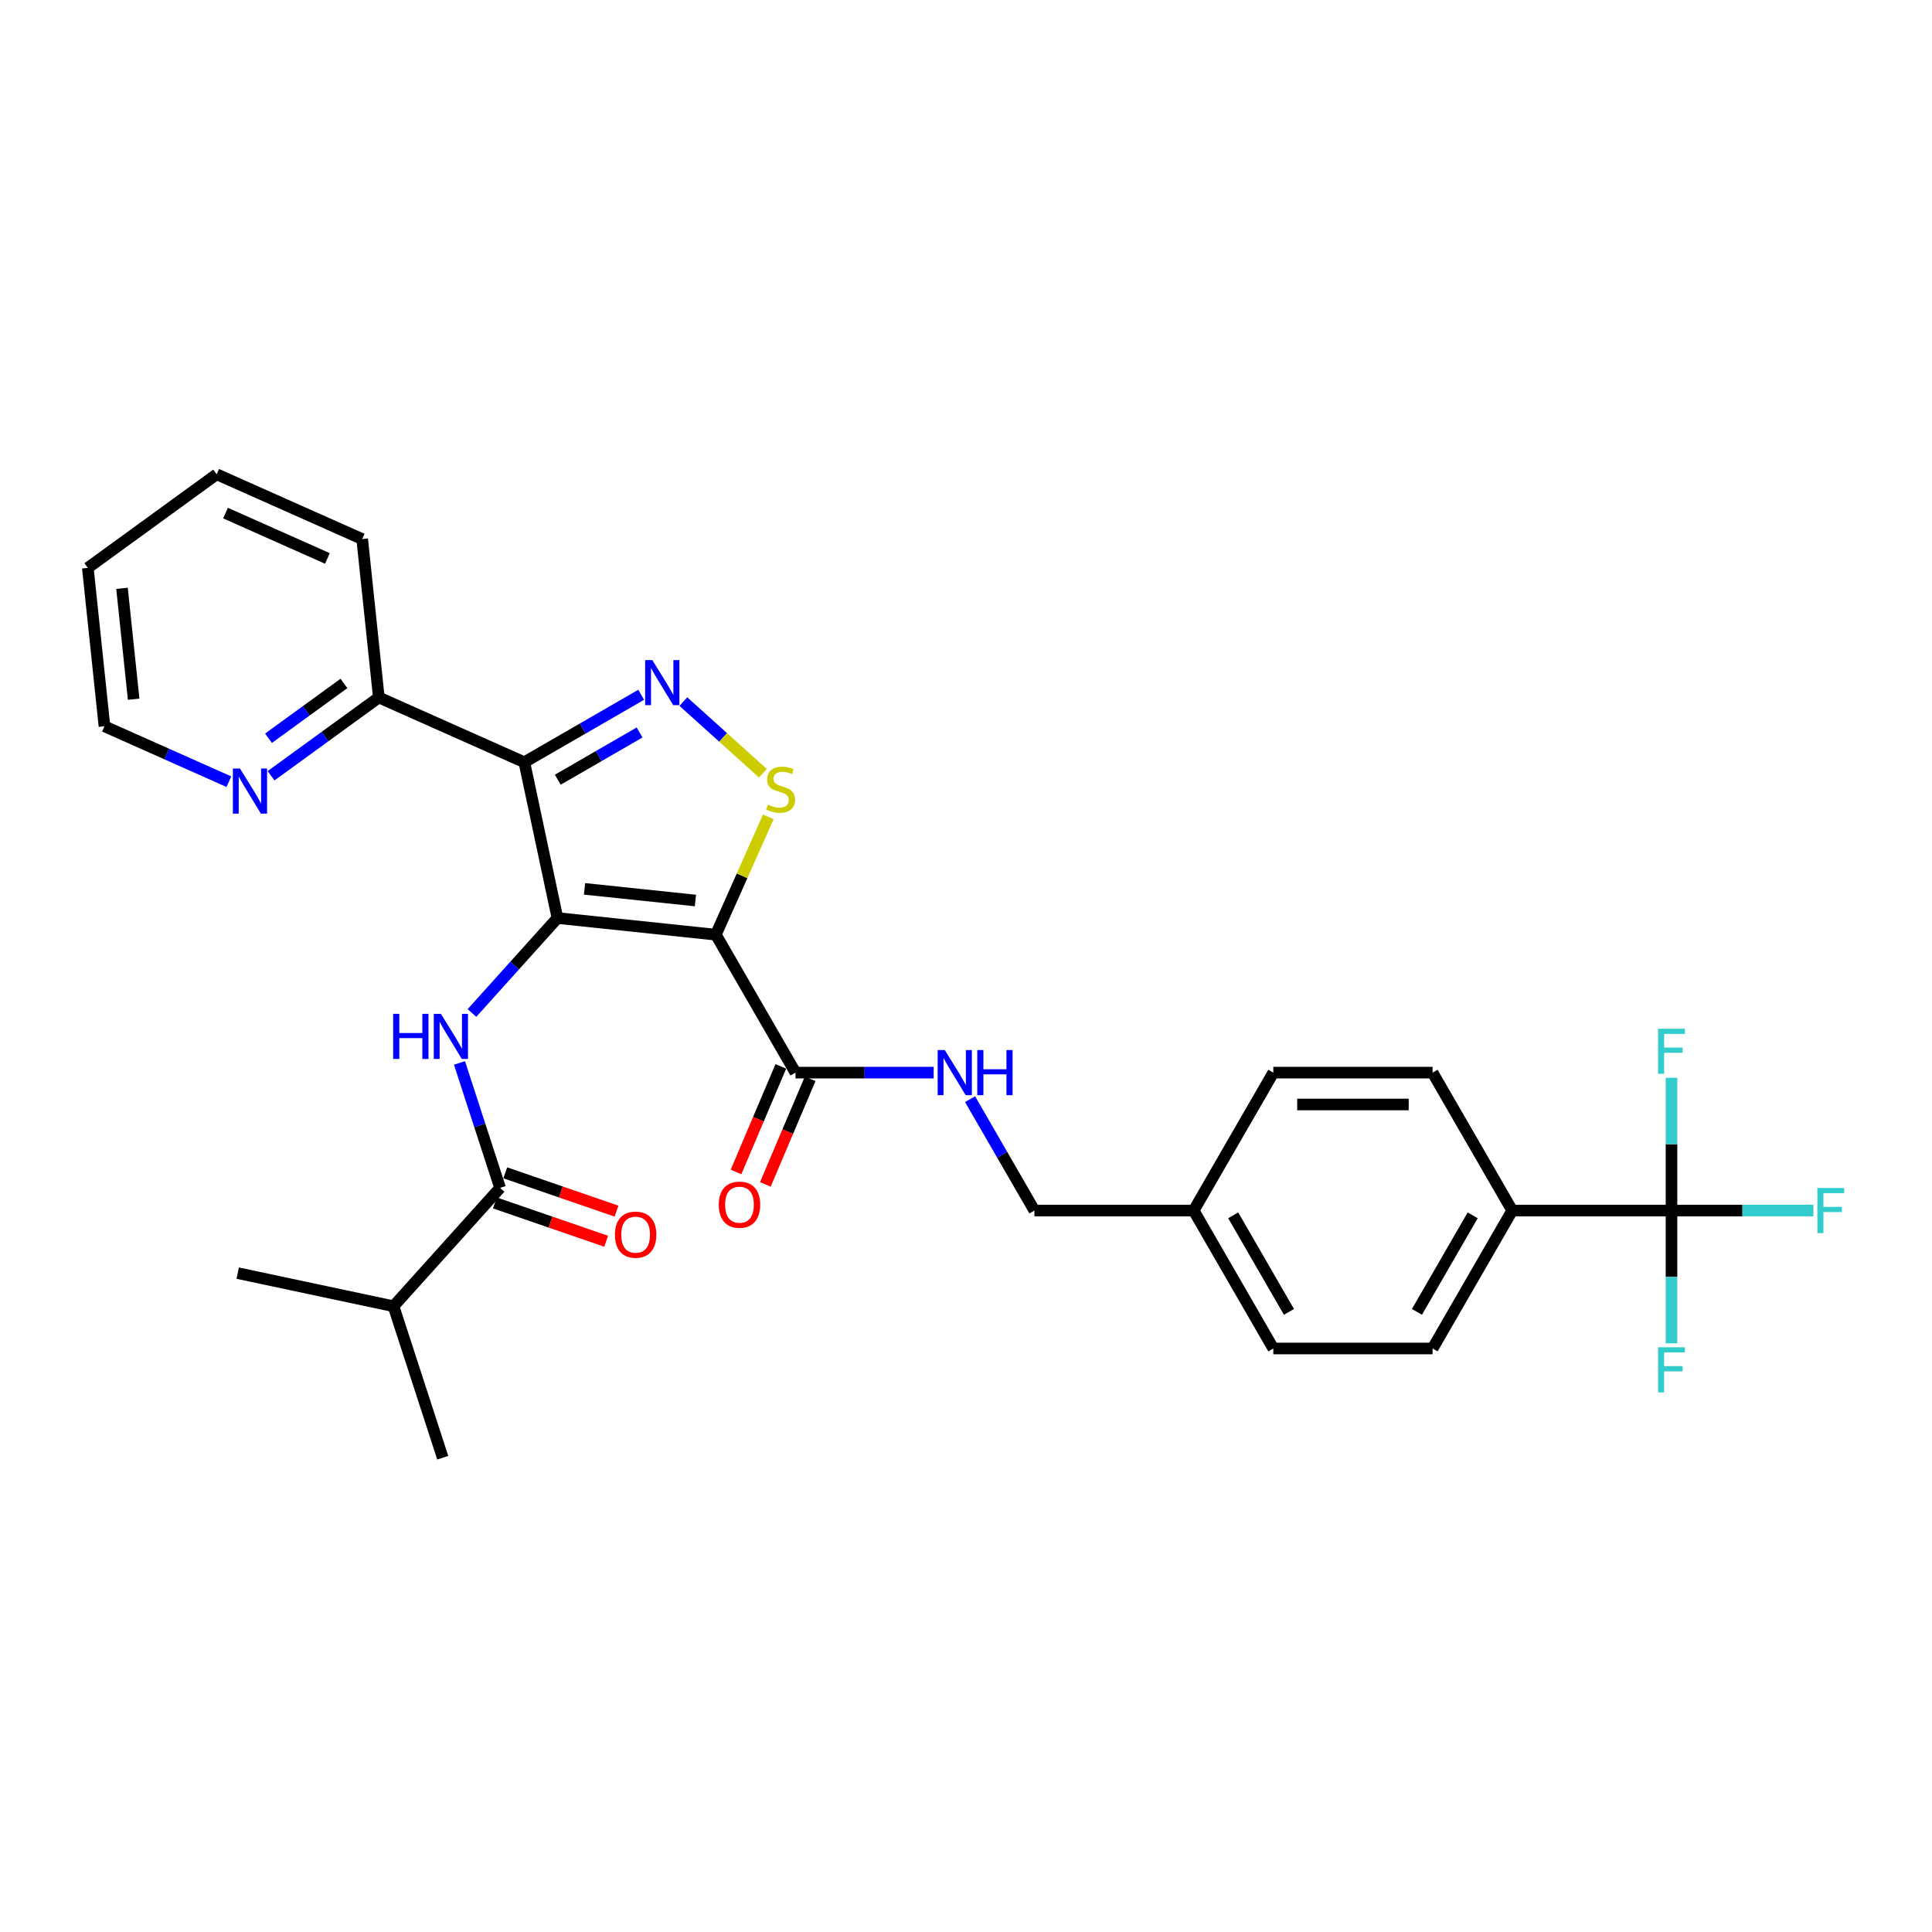 <?xml version='1.0' encoding='iso-8859-1'?>
<svg version='1.1' baseProfile='full'
              xmlns='http://www.w3.org/2000/svg'
                      xmlns:rdkit='http://www.rdkit.org/xml'
                      xmlns:xlink='http://www.w3.org/1999/xlink'
                  xml:space='preserve'
width='1000px' height='1000px' viewBox='0 0 1000 1000'>
<!-- END OF HEADER -->
<rect style='opacity:1.0;fill:#FFFFFF;stroke:none' width='1000' height='1000' x='0' y='0'> </rect>
<path class='bond-0' d='M 288.534,475.175 L 370.522,483.792' style='fill:none;fill-rule:evenodd;stroke:#000000;stroke-width:6px;stroke-linecap:butt;stroke-linejoin:miter;stroke-opacity:1' />
<path class='bond-0' d='M 302.555,460.07 L 359.947,466.102' style='fill:none;fill-rule:evenodd;stroke:#000000;stroke-width:6px;stroke-linecap:butt;stroke-linejoin:miter;stroke-opacity:1' />
<path class='bond-1' d='M 288.534,475.175 L 271.393,394.536' style='fill:none;fill-rule:evenodd;stroke:#000000;stroke-width:6px;stroke-linecap:butt;stroke-linejoin:miter;stroke-opacity:1' />
<path class='bond-4' d='M 288.534,475.175 L 266.409,499.746' style='fill:none;fill-rule:evenodd;stroke:#000000;stroke-width:6px;stroke-linecap:butt;stroke-linejoin:miter;stroke-opacity:1' />
<path class='bond-4' d='M 266.409,499.746 L 244.285,524.317' style='fill:none;fill-rule:evenodd;stroke:#0000FF;stroke-width:6px;stroke-linecap:butt;stroke-linejoin:miter;stroke-opacity:1' />
<path class='bond-3' d='M 370.522,483.792 L 384.098,453.3' style='fill:none;fill-rule:evenodd;stroke:#000000;stroke-width:6px;stroke-linecap:butt;stroke-linejoin:miter;stroke-opacity:1' />
<path class='bond-3' d='M 384.098,453.3 L 397.674,422.807' style='fill:none;fill-rule:evenodd;stroke:#CCCC00;stroke-width:6px;stroke-linecap:butt;stroke-linejoin:miter;stroke-opacity:1' />
<path class='bond-5' d='M 370.522,483.792 L 411.742,555.187' style='fill:none;fill-rule:evenodd;stroke:#000000;stroke-width:6px;stroke-linecap:butt;stroke-linejoin:miter;stroke-opacity:1' />
<path class='bond-2' d='M 271.393,394.536 L 301.633,377.077' style='fill:none;fill-rule:evenodd;stroke:#000000;stroke-width:6px;stroke-linecap:butt;stroke-linejoin:miter;stroke-opacity:1' />
<path class='bond-2' d='M 301.633,377.077 L 331.874,359.618' style='fill:none;fill-rule:evenodd;stroke:#0000FF;stroke-width:6px;stroke-linecap:butt;stroke-linejoin:miter;stroke-opacity:1' />
<path class='bond-2' d='M 288.709,403.577 L 309.877,391.356' style='fill:none;fill-rule:evenodd;stroke:#000000;stroke-width:6px;stroke-linecap:butt;stroke-linejoin:miter;stroke-opacity:1' />
<path class='bond-2' d='M 309.877,391.356 L 331.046,379.135' style='fill:none;fill-rule:evenodd;stroke:#0000FF;stroke-width:6px;stroke-linecap:butt;stroke-linejoin:miter;stroke-opacity:1' />
<path class='bond-8' d='M 271.393,394.536 L 196.08,361.005' style='fill:none;fill-rule:evenodd;stroke:#000000;stroke-width:6px;stroke-linecap:butt;stroke-linejoin:miter;stroke-opacity:1' />
<path class='bond-30' d='M 353.704,363.144 L 374.289,381.679' style='fill:none;fill-rule:evenodd;stroke:#0000FF;stroke-width:6px;stroke-linecap:butt;stroke-linejoin:miter;stroke-opacity:1' />
<path class='bond-30' d='M 374.289,381.679 L 394.874,400.214' style='fill:none;fill-rule:evenodd;stroke:#CCCC00;stroke-width:6px;stroke-linecap:butt;stroke-linejoin:miter;stroke-opacity:1' />
<path class='bond-7' d='M 237.833,550.174 L 248.339,582.51' style='fill:none;fill-rule:evenodd;stroke:#0000FF;stroke-width:6px;stroke-linecap:butt;stroke-linejoin:miter;stroke-opacity:1' />
<path class='bond-7' d='M 248.339,582.51 L 258.846,614.845' style='fill:none;fill-rule:evenodd;stroke:#000000;stroke-width:6px;stroke-linecap:butt;stroke-linejoin:miter;stroke-opacity:1' />
<path class='bond-9' d='M 411.742,555.187 L 447.505,555.187' style='fill:none;fill-rule:evenodd;stroke:#000000;stroke-width:6px;stroke-linecap:butt;stroke-linejoin:miter;stroke-opacity:1' />
<path class='bond-9' d='M 447.505,555.187 L 483.268,555.187' style='fill:none;fill-rule:evenodd;stroke:#0000FF;stroke-width:6px;stroke-linecap:butt;stroke-linejoin:miter;stroke-opacity:1' />
<path class='bond-13' d='M 404.154,551.966 L 392.558,579.286' style='fill:none;fill-rule:evenodd;stroke:#000000;stroke-width:6px;stroke-linecap:butt;stroke-linejoin:miter;stroke-opacity:1' />
<path class='bond-13' d='M 392.558,579.286 L 380.963,606.605' style='fill:none;fill-rule:evenodd;stroke:#FF0000;stroke-width:6px;stroke-linecap:butt;stroke-linejoin:miter;stroke-opacity:1' />
<path class='bond-13' d='M 419.331,558.408 L 407.736,585.728' style='fill:none;fill-rule:evenodd;stroke:#000000;stroke-width:6px;stroke-linecap:butt;stroke-linejoin:miter;stroke-opacity:1' />
<path class='bond-13' d='M 407.736,585.728 L 396.14,613.047' style='fill:none;fill-rule:evenodd;stroke:#FF0000;stroke-width:6px;stroke-linecap:butt;stroke-linejoin:miter;stroke-opacity:1' />
<path class='bond-6' d='M 865.164,626.583 L 782.723,626.583' style='fill:none;fill-rule:evenodd;stroke:#000000;stroke-width:6px;stroke-linecap:butt;stroke-linejoin:miter;stroke-opacity:1' />
<path class='bond-14' d='M 865.164,626.583 L 901.883,626.583' style='fill:none;fill-rule:evenodd;stroke:#000000;stroke-width:6px;stroke-linecap:butt;stroke-linejoin:miter;stroke-opacity:1' />
<path class='bond-14' d='M 901.883,626.583 L 938.602,626.583' style='fill:none;fill-rule:evenodd;stroke:#33CCCC;stroke-width:6px;stroke-linecap:butt;stroke-linejoin:miter;stroke-opacity:1' />
<path class='bond-15' d='M 865.164,626.583 L 865.164,660.936' style='fill:none;fill-rule:evenodd;stroke:#000000;stroke-width:6px;stroke-linecap:butt;stroke-linejoin:miter;stroke-opacity:1' />
<path class='bond-15' d='M 865.164,660.936 L 865.164,695.289' style='fill:none;fill-rule:evenodd;stroke:#33CCCC;stroke-width:6px;stroke-linecap:butt;stroke-linejoin:miter;stroke-opacity:1' />
<path class='bond-16' d='M 865.164,626.583 L 865.164,592.23' style='fill:none;fill-rule:evenodd;stroke:#000000;stroke-width:6px;stroke-linecap:butt;stroke-linejoin:miter;stroke-opacity:1' />
<path class='bond-16' d='M 865.164,592.23 L 865.164,557.877' style='fill:none;fill-rule:evenodd;stroke:#33CCCC;stroke-width:6px;stroke-linecap:butt;stroke-linejoin:miter;stroke-opacity:1' />
<path class='bond-12' d='M 256.162,622.64 L 284.952,632.554' style='fill:none;fill-rule:evenodd;stroke:#000000;stroke-width:6px;stroke-linecap:butt;stroke-linejoin:miter;stroke-opacity:1' />
<path class='bond-12' d='M 284.952,632.554 L 313.743,642.468' style='fill:none;fill-rule:evenodd;stroke:#FF0000;stroke-width:6px;stroke-linecap:butt;stroke-linejoin:miter;stroke-opacity:1' />
<path class='bond-12' d='M 261.53,607.05 L 290.32,616.965' style='fill:none;fill-rule:evenodd;stroke:#000000;stroke-width:6px;stroke-linecap:butt;stroke-linejoin:miter;stroke-opacity:1' />
<path class='bond-12' d='M 290.32,616.965 L 319.111,626.879' style='fill:none;fill-rule:evenodd;stroke:#FF0000;stroke-width:6px;stroke-linecap:butt;stroke-linejoin:miter;stroke-opacity:1' />
<path class='bond-19' d='M 258.846,614.845 L 203.682,676.11' style='fill:none;fill-rule:evenodd;stroke:#000000;stroke-width:6px;stroke-linecap:butt;stroke-linejoin:miter;stroke-opacity:1' />
<path class='bond-11' d='M 196.08,361.005 L 168.19,381.268' style='fill:none;fill-rule:evenodd;stroke:#000000;stroke-width:6px;stroke-linecap:butt;stroke-linejoin:miter;stroke-opacity:1' />
<path class='bond-11' d='M 168.19,381.268 L 140.3,401.531' style='fill:none;fill-rule:evenodd;stroke:#0000FF;stroke-width:6px;stroke-linecap:butt;stroke-linejoin:miter;stroke-opacity:1' />
<path class='bond-11' d='M 178.022,353.744 L 158.499,367.929' style='fill:none;fill-rule:evenodd;stroke:#000000;stroke-width:6px;stroke-linecap:butt;stroke-linejoin:miter;stroke-opacity:1' />
<path class='bond-11' d='M 158.499,367.929 L 138.976,382.113' style='fill:none;fill-rule:evenodd;stroke:#0000FF;stroke-width:6px;stroke-linecap:butt;stroke-linejoin:miter;stroke-opacity:1' />
<path class='bond-25' d='M 196.08,361.005 L 187.463,279.016' style='fill:none;fill-rule:evenodd;stroke:#000000;stroke-width:6px;stroke-linecap:butt;stroke-linejoin:miter;stroke-opacity:1' />
<path class='bond-20' d='M 502.112,568.922 L 518.757,597.752' style='fill:none;fill-rule:evenodd;stroke:#0000FF;stroke-width:6px;stroke-linecap:butt;stroke-linejoin:miter;stroke-opacity:1' />
<path class='bond-20' d='M 518.757,597.752 L 535.403,626.583' style='fill:none;fill-rule:evenodd;stroke:#000000;stroke-width:6px;stroke-linecap:butt;stroke-linejoin:miter;stroke-opacity:1' />
<path class='bond-10' d='M 782.723,626.583 L 741.503,697.978' style='fill:none;fill-rule:evenodd;stroke:#000000;stroke-width:6px;stroke-linecap:butt;stroke-linejoin:miter;stroke-opacity:1' />
<path class='bond-10' d='M 762.261,629.048 L 733.407,679.025' style='fill:none;fill-rule:evenodd;stroke:#000000;stroke-width:6px;stroke-linecap:butt;stroke-linejoin:miter;stroke-opacity:1' />
<path class='bond-32' d='M 782.723,626.583 L 741.503,555.187' style='fill:none;fill-rule:evenodd;stroke:#000000;stroke-width:6px;stroke-linecap:butt;stroke-linejoin:miter;stroke-opacity:1' />
<path class='bond-24' d='M 118.47,404.602 L 86.271,390.266' style='fill:none;fill-rule:evenodd;stroke:#0000FF;stroke-width:6px;stroke-linecap:butt;stroke-linejoin:miter;stroke-opacity:1' />
<path class='bond-24' d='M 86.271,390.266 L 54.072,375.93' style='fill:none;fill-rule:evenodd;stroke:#000000;stroke-width:6px;stroke-linecap:butt;stroke-linejoin:miter;stroke-opacity:1' />
<path class='bond-17' d='M 741.503,555.187 L 659.063,555.187' style='fill:none;fill-rule:evenodd;stroke:#000000;stroke-width:6px;stroke-linecap:butt;stroke-linejoin:miter;stroke-opacity:1' />
<path class='bond-17' d='M 729.137,571.676 L 671.429,571.676' style='fill:none;fill-rule:evenodd;stroke:#000000;stroke-width:6px;stroke-linecap:butt;stroke-linejoin:miter;stroke-opacity:1' />
<path class='bond-18' d='M 741.503,697.978 L 659.063,697.978' style='fill:none;fill-rule:evenodd;stroke:#000000;stroke-width:6px;stroke-linecap:butt;stroke-linejoin:miter;stroke-opacity:1' />
<path class='bond-26' d='M 203.682,676.11 L 229.158,754.516' style='fill:none;fill-rule:evenodd;stroke:#000000;stroke-width:6px;stroke-linecap:butt;stroke-linejoin:miter;stroke-opacity:1' />
<path class='bond-27' d='M 203.682,676.11 L 123.044,658.97' style='fill:none;fill-rule:evenodd;stroke:#000000;stroke-width:6px;stroke-linecap:butt;stroke-linejoin:miter;stroke-opacity:1' />
<path class='bond-21' d='M 535.403,626.583 L 617.843,626.583' style='fill:none;fill-rule:evenodd;stroke:#000000;stroke-width:6px;stroke-linecap:butt;stroke-linejoin:miter;stroke-opacity:1' />
<path class='bond-22' d='M 617.843,626.583 L 659.063,555.187' style='fill:none;fill-rule:evenodd;stroke:#000000;stroke-width:6px;stroke-linecap:butt;stroke-linejoin:miter;stroke-opacity:1' />
<path class='bond-23' d='M 617.843,626.583 L 659.063,697.978' style='fill:none;fill-rule:evenodd;stroke:#000000;stroke-width:6px;stroke-linecap:butt;stroke-linejoin:miter;stroke-opacity:1' />
<path class='bond-23' d='M 638.305,629.048 L 667.159,679.025' style='fill:none;fill-rule:evenodd;stroke:#000000;stroke-width:6px;stroke-linecap:butt;stroke-linejoin:miter;stroke-opacity:1' />
<path class='bond-31' d='M 54.072,375.93 L 45.455,293.942' style='fill:none;fill-rule:evenodd;stroke:#000000;stroke-width:6px;stroke-linecap:butt;stroke-linejoin:miter;stroke-opacity:1' />
<path class='bond-31' d='M 69.177,361.908 L 63.145,304.516' style='fill:none;fill-rule:evenodd;stroke:#000000;stroke-width:6px;stroke-linecap:butt;stroke-linejoin:miter;stroke-opacity:1' />
<path class='bond-29' d='M 187.463,279.016 L 112.15,245.484' style='fill:none;fill-rule:evenodd;stroke:#000000;stroke-width:6px;stroke-linecap:butt;stroke-linejoin:miter;stroke-opacity:1' />
<path class='bond-29' d='M 169.46,289.049 L 116.741,265.577' style='fill:none;fill-rule:evenodd;stroke:#000000;stroke-width:6px;stroke-linecap:butt;stroke-linejoin:miter;stroke-opacity:1' />
<path class='bond-28' d='M 45.455,293.942 L 112.15,245.484' style='fill:none;fill-rule:evenodd;stroke:#000000;stroke-width:6px;stroke-linecap:butt;stroke-linejoin:miter;stroke-opacity:1' />
<path  class='atom-3' d='M 337.628 341.642
L 345.278 354.008
Q 346.037 355.229, 347.257 357.438
Q 348.477 359.647, 348.543 359.779
L 348.543 341.642
L 351.643 341.642
L 351.643 364.989
L 348.444 364.989
L 340.233 351.469
Q 339.277 349.886, 338.254 348.073
Q 337.265 346.259, 336.968 345.698
L 336.968 364.989
L 333.935 364.989
L 333.935 341.642
L 337.628 341.642
' fill='#0000FF'/>
<path  class='atom-4' d='M 397.458 416.492
Q 397.722 416.591, 398.81 417.053
Q 399.899 417.515, 401.086 417.811
Q 402.306 418.075, 403.493 418.075
Q 405.703 418.075, 406.989 417.02
Q 408.275 415.932, 408.275 414.052
Q 408.275 412.766, 407.615 411.975
Q 406.989 411.183, 405.999 410.755
Q 405.01 410.326, 403.361 409.831
Q 401.284 409.205, 400.031 408.611
Q 398.81 408.018, 397.92 406.764
Q 397.063 405.511, 397.063 403.401
Q 397.063 400.466, 399.041 398.652
Q 401.053 396.839, 405.01 396.839
Q 407.714 396.839, 410.781 398.125
L 410.022 400.664
Q 407.219 399.51, 405.109 399.51
Q 402.834 399.51, 401.58 400.466
Q 400.327 401.389, 400.36 403.005
Q 400.36 404.258, 400.987 405.017
Q 401.646 405.775, 402.57 406.204
Q 403.526 406.633, 405.109 407.127
Q 407.219 407.787, 408.472 408.446
Q 409.726 409.106, 410.616 410.458
Q 411.539 411.777, 411.539 414.052
Q 411.539 417.284, 409.363 419.032
Q 407.219 420.746, 403.625 420.746
Q 401.548 420.746, 399.965 420.285
Q 398.415 419.856, 396.568 419.098
L 397.458 416.492
' fill='#CCCC00'/>
<path  class='atom-5' d='M 203.51 524.766
L 206.676 524.766
L 206.676 534.692
L 218.613 534.692
L 218.613 524.766
L 221.779 524.766
L 221.779 548.113
L 218.613 548.113
L 218.613 537.33
L 206.676 537.33
L 206.676 548.113
L 203.51 548.113
L 203.51 524.766
' fill='#0000FF'/>
<path  class='atom-5' d='M 228.21 524.766
L 235.86 537.132
Q 236.618 538.352, 237.839 540.562
Q 239.059 542.771, 239.125 542.903
L 239.125 524.766
L 242.224 524.766
L 242.224 548.113
L 239.026 548.113
L 230.815 534.593
Q 229.858 533.01, 228.836 531.197
Q 227.847 529.383, 227.55 528.822
L 227.55 548.113
L 224.516 548.113
L 224.516 524.766
L 228.21 524.766
' fill='#0000FF'/>
<path  class='atom-10' d='M 489.022 543.514
L 496.672 555.88
Q 497.431 557.1, 498.651 559.309
Q 499.871 561.519, 499.937 561.651
L 499.937 543.514
L 503.037 543.514
L 503.037 566.861
L 499.838 566.861
L 491.627 553.341
Q 490.671 551.758, 489.648 549.944
Q 488.659 548.131, 488.362 547.57
L 488.362 566.861
L 485.329 566.861
L 485.329 543.514
L 489.022 543.514
' fill='#0000FF'/>
<path  class='atom-10' d='M 505.84 543.514
L 509.005 543.514
L 509.005 553.44
L 520.943 553.44
L 520.943 543.514
L 524.108 543.514
L 524.108 566.861
L 520.943 566.861
L 520.943 556.078
L 509.005 556.078
L 509.005 566.861
L 505.84 566.861
L 505.84 543.514
' fill='#0000FF'/>
<path  class='atom-12' d='M 124.224 397.788
L 131.875 410.154
Q 132.633 411.374, 133.853 413.584
Q 135.073 415.793, 135.139 415.925
L 135.139 397.788
L 138.239 397.788
L 138.239 421.135
L 135.04 421.135
L 126.829 407.615
Q 125.873 406.032, 124.851 404.219
Q 123.861 402.405, 123.565 401.844
L 123.565 421.135
L 120.531 421.135
L 120.531 397.788
L 124.224 397.788
' fill='#0000FF'/>
<path  class='atom-13' d='M 318.282 639.069
Q 318.282 633.463, 321.052 630.33
Q 323.822 627.198, 328.999 627.198
Q 334.176 627.198, 336.946 630.33
Q 339.716 633.463, 339.716 639.069
Q 339.716 644.741, 336.913 647.972
Q 334.11 651.171, 328.999 651.171
Q 323.855 651.171, 321.052 647.972
Q 318.282 644.774, 318.282 639.069
M 328.999 648.533
Q 332.56 648.533, 334.473 646.159
Q 336.419 643.752, 336.419 639.069
Q 336.419 634.485, 334.473 632.177
Q 332.56 629.836, 328.999 629.836
Q 325.438 629.836, 323.492 632.144
Q 321.579 634.452, 321.579 639.069
Q 321.579 643.785, 323.492 646.159
Q 325.438 648.533, 328.999 648.533
' fill='#FF0000'/>
<path  class='atom-14' d='M 372.036 623.552
Q 372.036 617.946, 374.806 614.814
Q 377.576 611.681, 382.753 611.681
Q 387.931 611.681, 390.701 614.814
Q 393.471 617.946, 393.471 623.552
Q 393.471 629.224, 390.668 632.456
Q 387.865 635.654, 382.753 635.654
Q 377.609 635.654, 374.806 632.456
Q 372.036 629.257, 372.036 623.552
M 382.753 633.016
Q 386.315 633.016, 388.227 630.642
Q 390.173 628.235, 390.173 623.552
Q 390.173 618.969, 388.227 616.66
Q 386.315 614.319, 382.753 614.319
Q 379.192 614.319, 377.246 616.627
Q 375.334 618.936, 375.334 623.552
Q 375.334 628.268, 377.246 630.642
Q 379.192 633.016, 382.753 633.016
' fill='#FF0000'/>
<path  class='atom-15' d='M 940.663 614.909
L 954.545 614.909
L 954.545 617.58
L 943.795 617.58
L 943.795 624.67
L 953.358 624.67
L 953.358 627.374
L 943.795 627.374
L 943.795 638.256
L 940.663 638.256
L 940.663 614.909
' fill='#33CCCC'/>
<path  class='atom-16' d='M 858.222 697.35
L 872.105 697.35
L 872.105 700.021
L 861.355 700.021
L 861.355 707.11
L 870.918 707.11
L 870.918 709.815
L 861.355 709.815
L 861.355 720.697
L 858.222 720.697
L 858.222 697.35
' fill='#33CCCC'/>
<path  class='atom-17' d='M 858.222 532.469
L 872.105 532.469
L 872.105 535.14
L 861.355 535.14
L 861.355 542.23
L 870.918 542.23
L 870.918 544.934
L 861.355 544.934
L 861.355 555.816
L 858.222 555.816
L 858.222 532.469
' fill='#33CCCC'/>
</svg>
